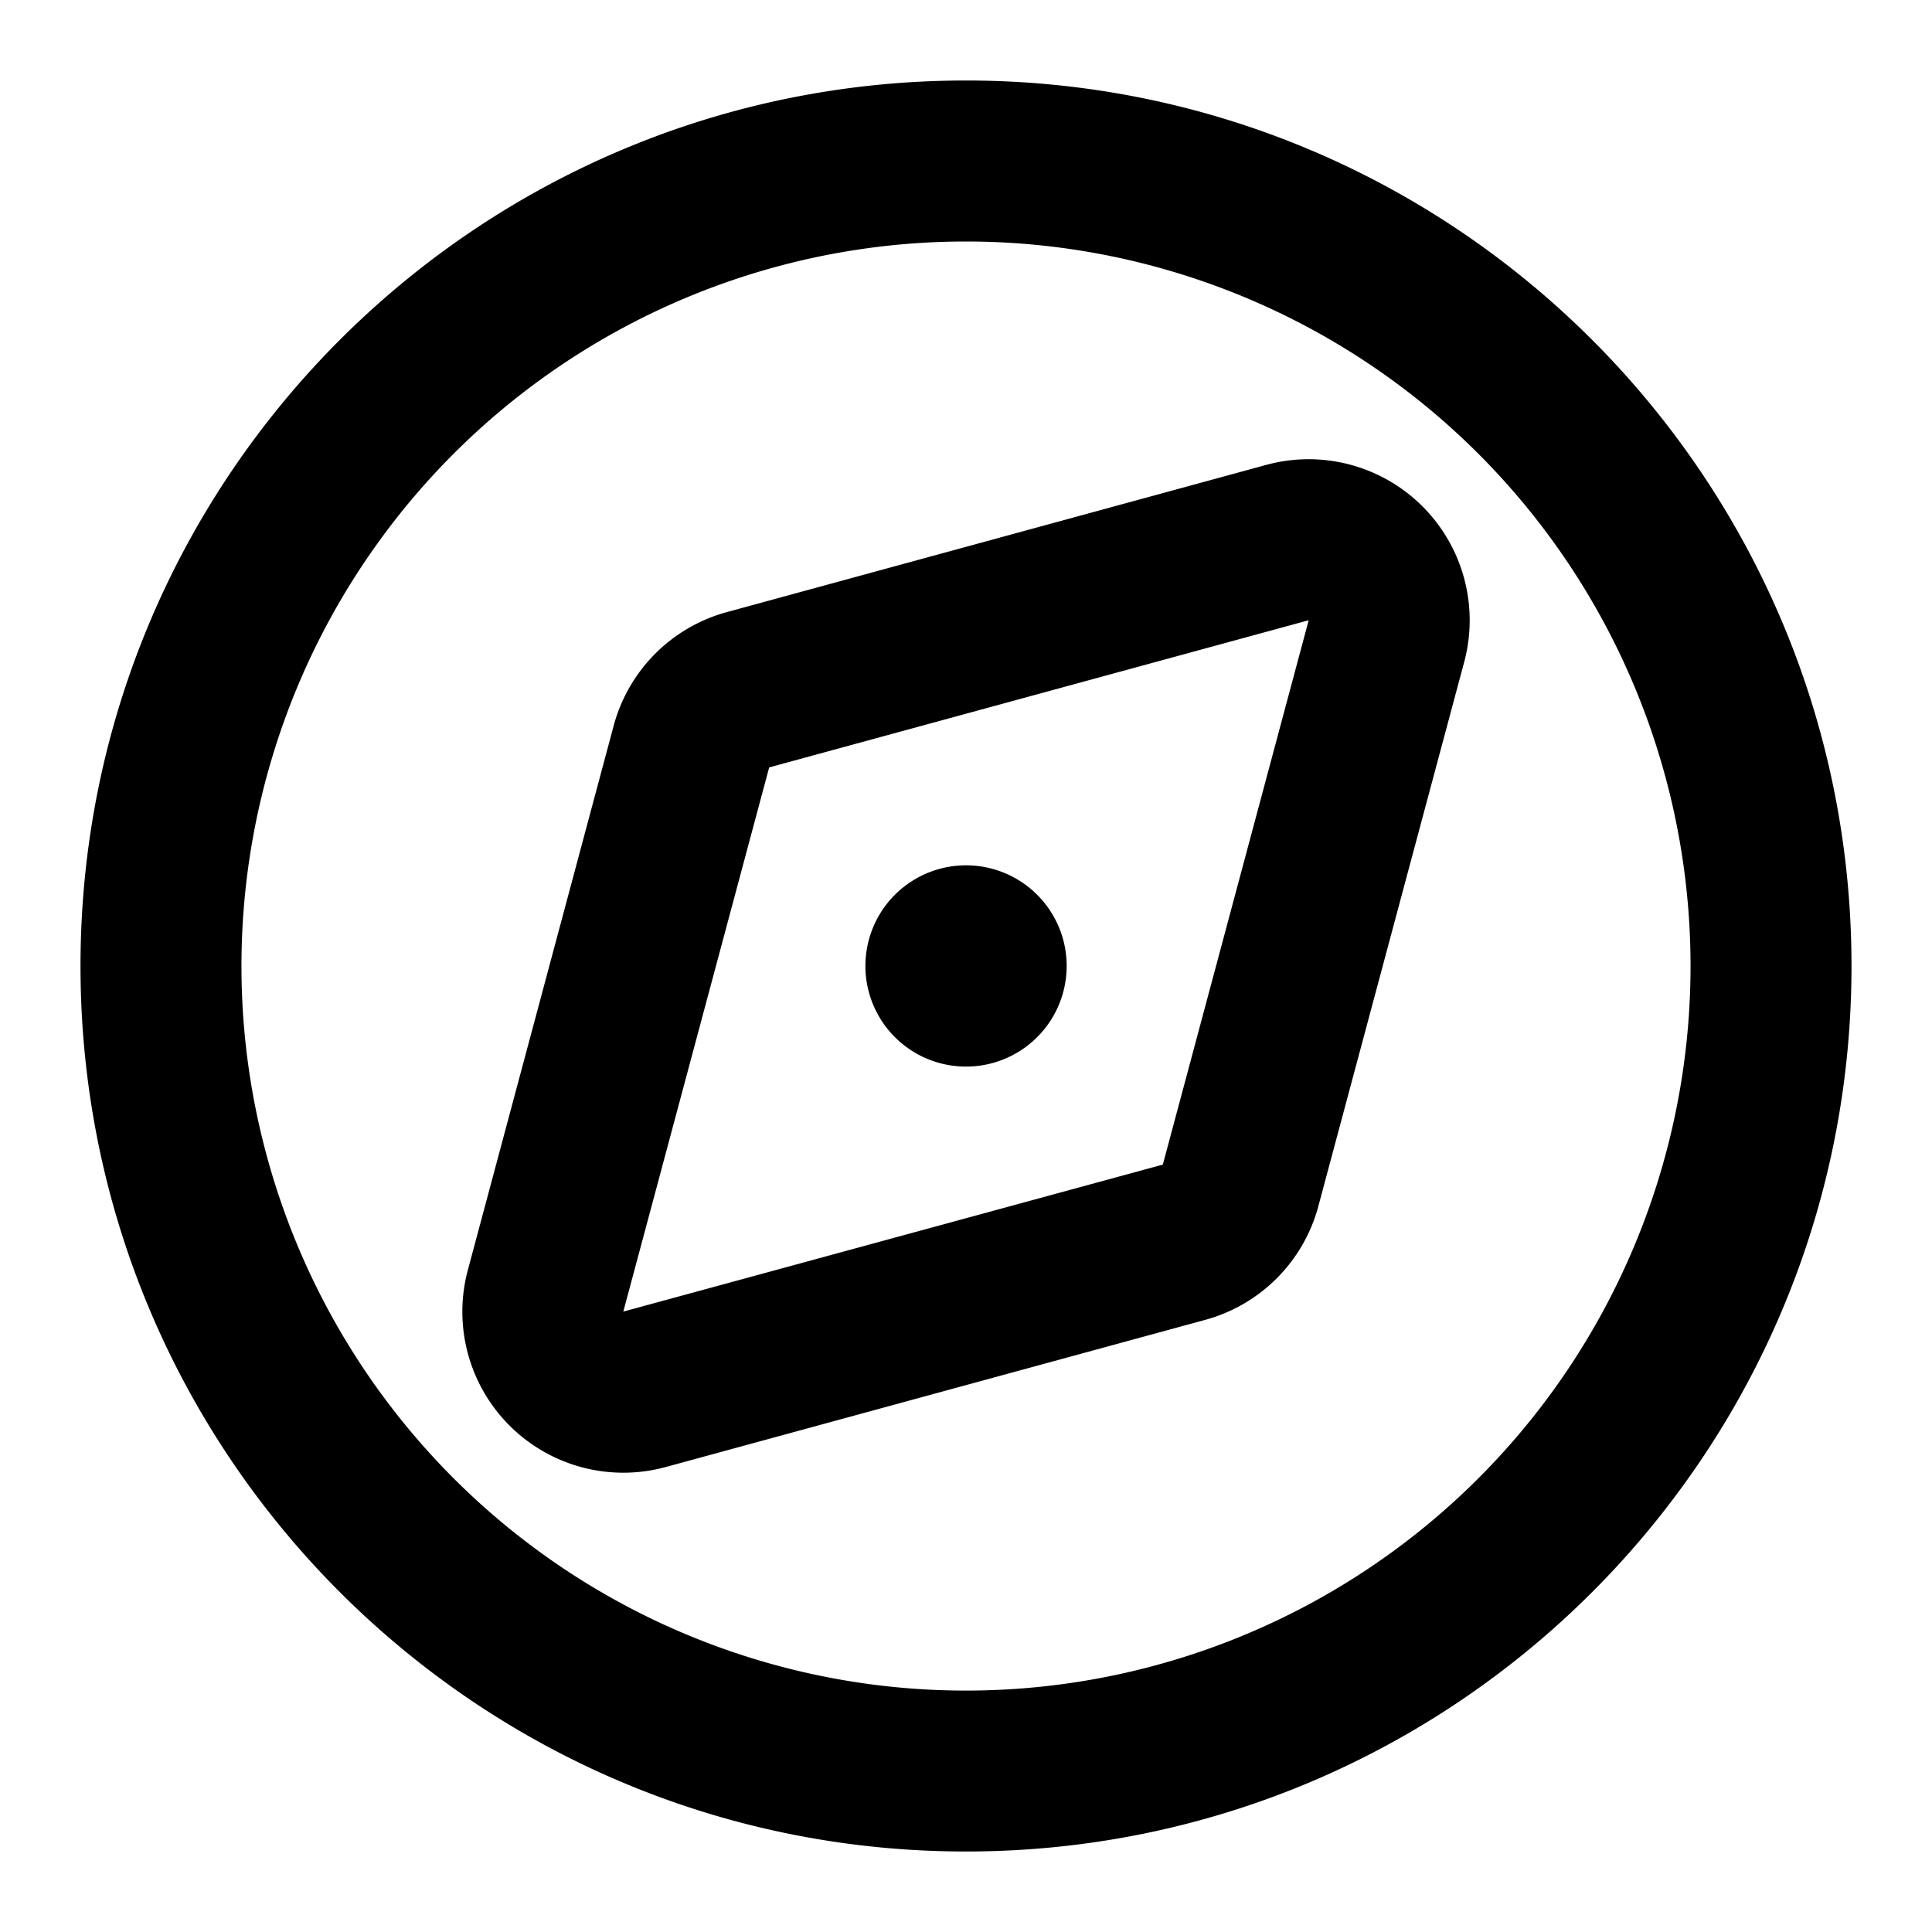 <svg xmlns="http://www.w3.org/2000/svg" fill="currentColor" height="24" viewBox="0 0 24 24" width="24"><path d="M12 1C5.925 1 1 5.925 1 12s4.925 11 11 11 11-4.925 11-11S18.075 1 12 1Zm0 2a9 9 0 110 18.001A9 9 0 0112 3Zm3.73 2.775L9.028 7.604a2 2 0 00-1.405 1.412l-1.811 6.76a2 2 0 002.458 2.448l6.701-1.828a2 2 0 001.406-1.412l1.812-6.761a2.001 2.001 0 00-2.459-2.448ZM9.555 9.533l6.702-1.828-1.812 6.762-6.702 1.826 1.812-6.76Zm1.238 2.143a1.25 1.25 0 102.415.647 1.25 1.25 0 00-2.415-.647Z"/></svg>